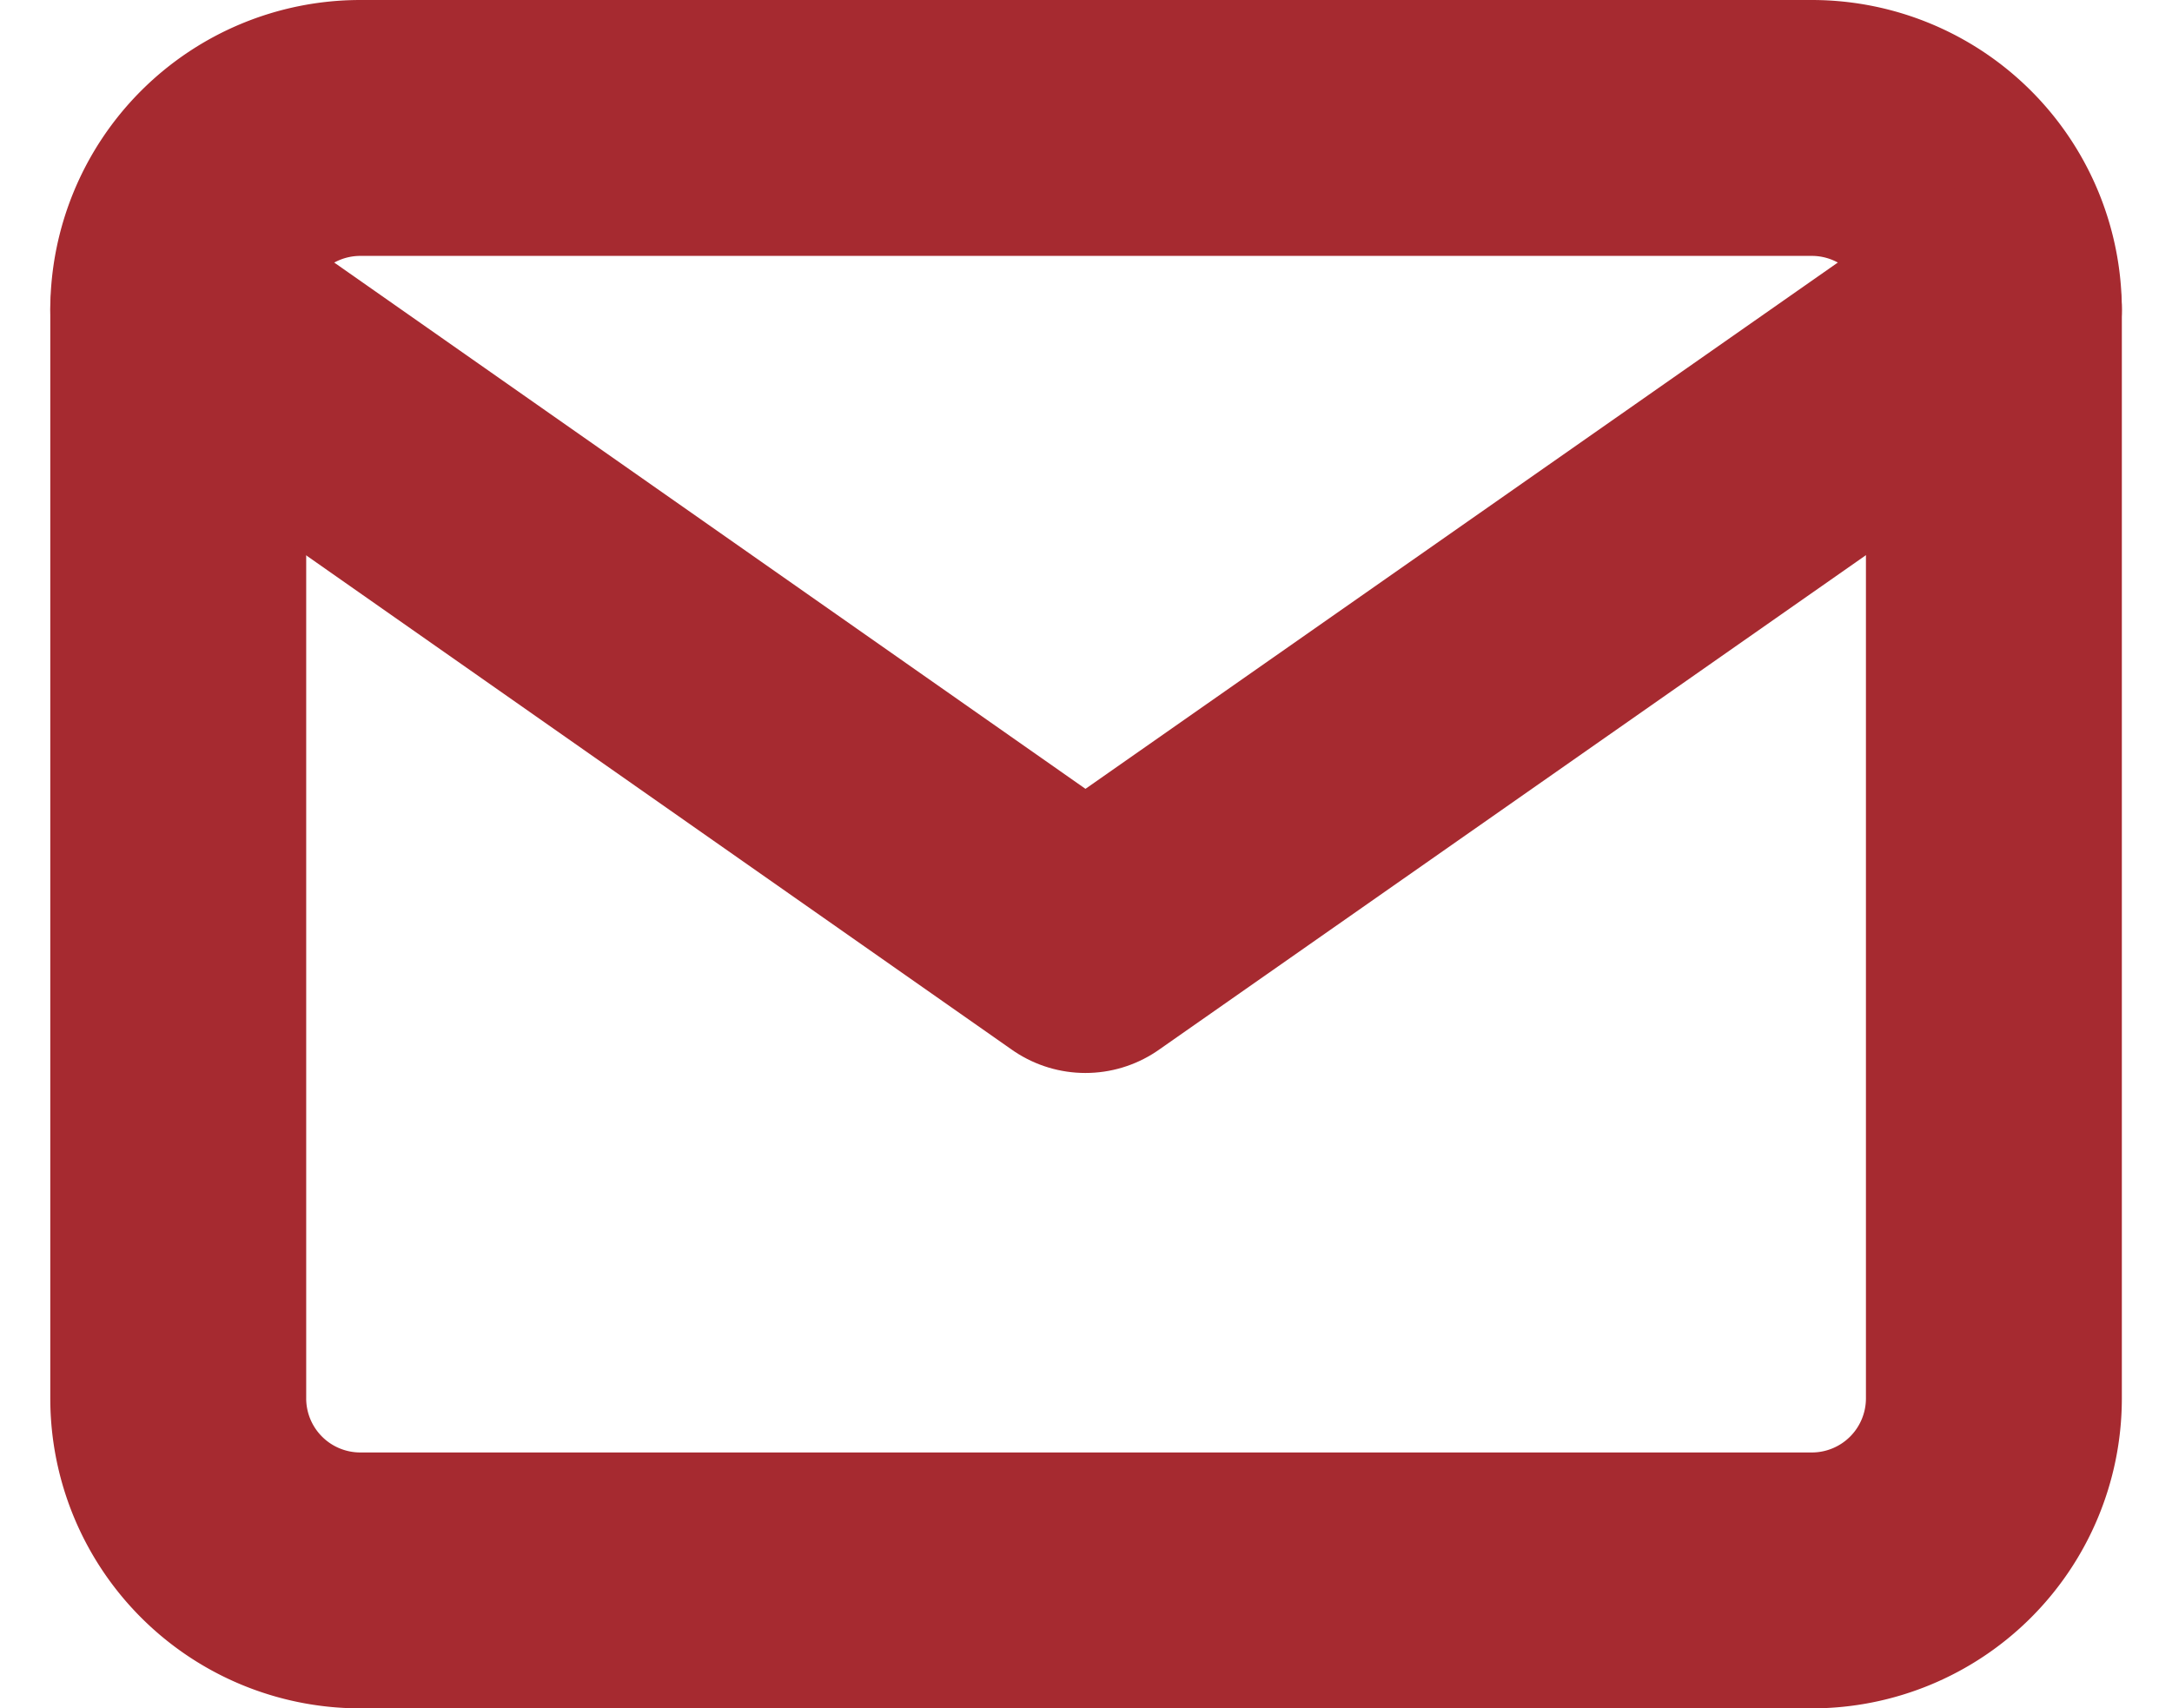 <?xml version="1.0" encoding="UTF-8"?> <svg xmlns="http://www.w3.org/2000/svg" width="16.975" height="13.352" viewBox="0 0 16.975 13.352"><g id="Icon_feather-mail" data-name="Icon feather-mail" transform="translate(-1.607 -5)"><path id="Path_49" data-name="Path 49" d="M4.419,6H15.771A1.423,1.423,0,0,1,17.19,7.419v8.514a1.423,1.423,0,0,1-1.419,1.419H4.419A1.423,1.423,0,0,1,3,15.933V7.419A1.423,1.423,0,0,1,4.419,6Z" fill="none" stroke="#a62a30" stroke-linecap="round" stroke-linejoin="round" stroke-width="2"></path><path id="Path_50" data-name="Path 50" d="M17.19,9l-7.1,4.967L3,9" transform="translate(0 -1.581)" fill="none" stroke="#a62a30" stroke-linecap="round" stroke-linejoin="round" stroke-width="2"></path></g></svg> 